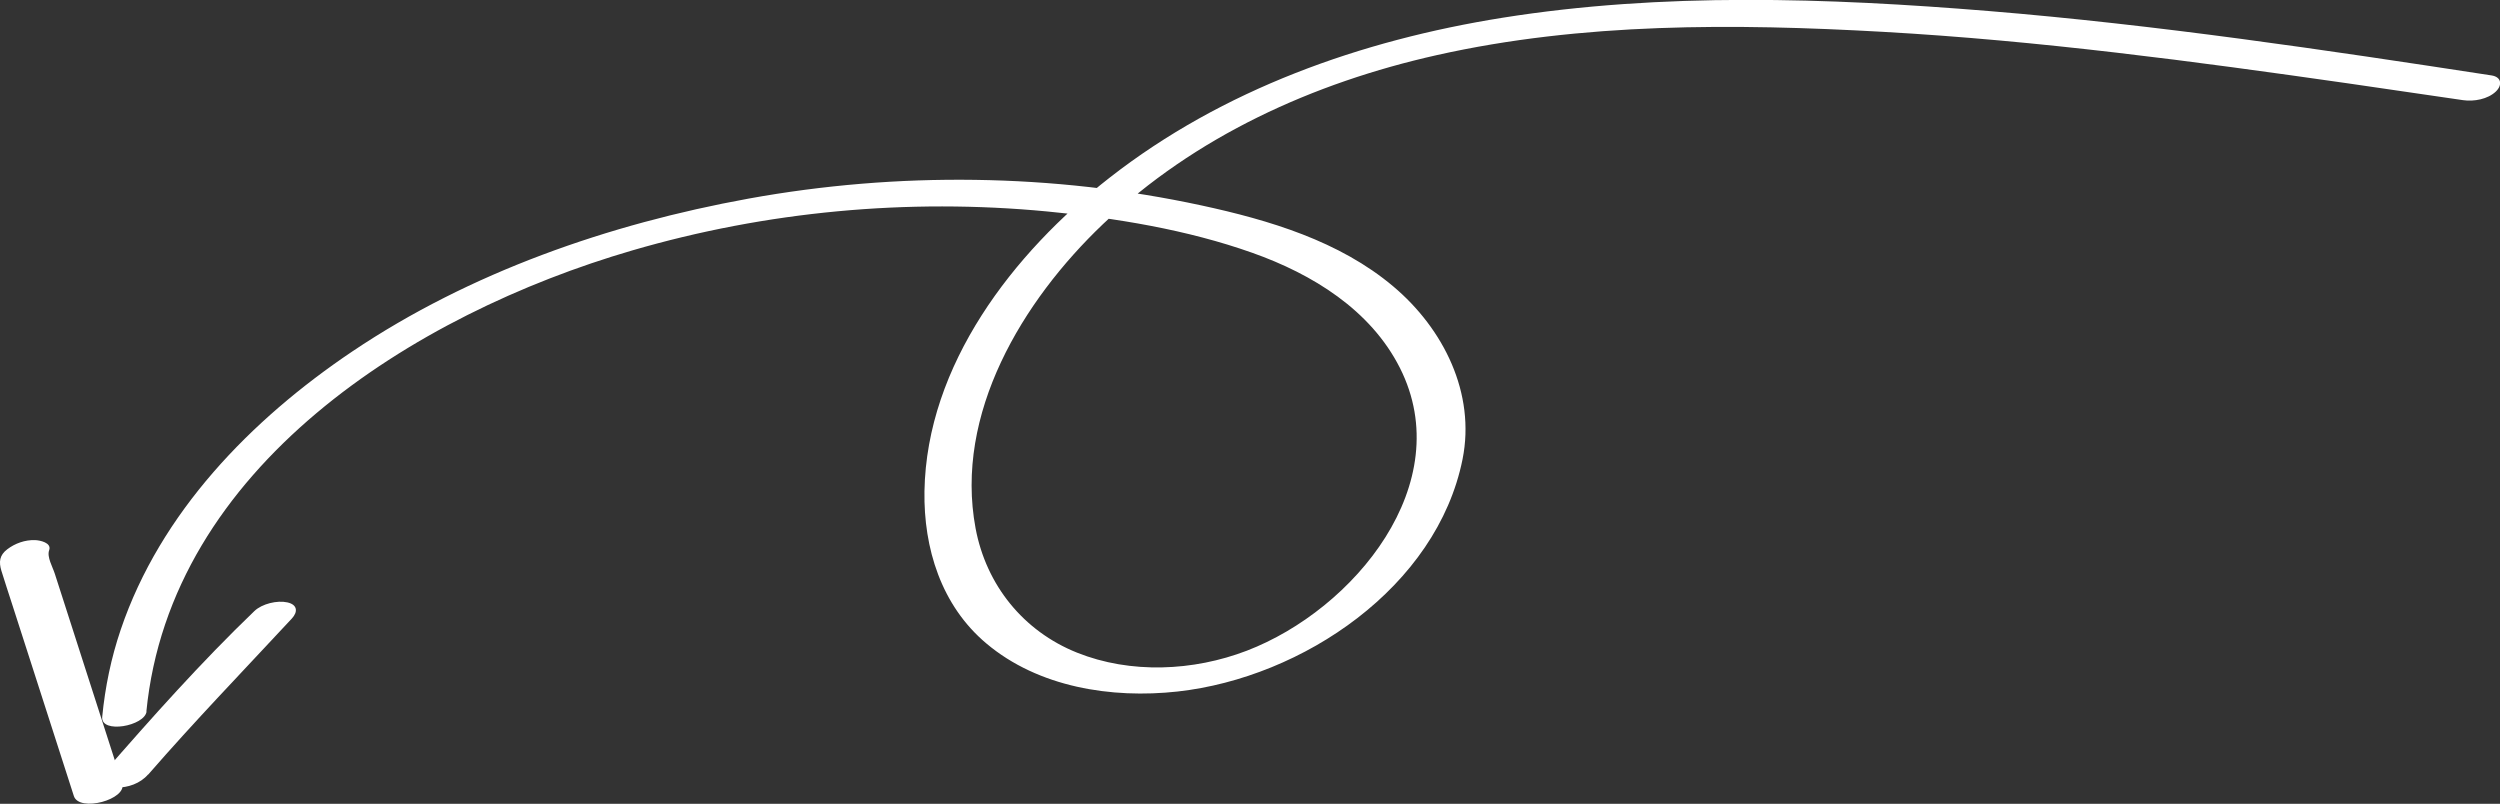 <?xml version="1.0" encoding="UTF-8"?> <svg xmlns="http://www.w3.org/2000/svg" width="367" height="118" viewBox="0 0 367 118" fill="none"><rect x="0" y="0" width="367" height="118" fill="#333333" stroke="none"/><g clip-path="url(#clip0_2102_66)"><path d="M21.486 104.469C25.011 68.595 60.68 46.137 92.808 36.765C112.497 31.022 133.244 29.092 153.689 31.039C163.794 31.996 174.251 33.712 183.836 37.111C192.682 40.246 201.209 45.494 205.506 54.008C214.067 70.972 198.775 89.486 183.03 95.525C175.191 98.529 165.976 98.958 158.103 95.806C150.231 92.654 144.776 85.889 143.215 77.556C140.076 60.757 150.08 44.174 161.914 32.903C175.393 20.049 192.766 12.161 210.944 8.086C232.296 3.3 254.604 3.449 276.358 4.67C299.27 5.957 322.015 8.993 344.726 12.244C350.349 13.052 355.955 13.877 361.578 14.703C363.173 14.934 365.204 14.57 366.396 13.432C367.353 12.508 367.252 11.303 365.758 11.072C341.234 7.31 316.66 3.647 291.918 1.617C268.284 -0.314 244.062 -1.139 220.563 2.607C199.782 5.924 179.505 13.118 162.887 26.088C148.687 37.161 136.03 53.596 135.711 72.11C135.577 80.46 138.162 88.892 144.809 94.469C152.43 100.888 163.156 102.588 172.875 101.515C191.272 99.469 210.944 86.153 214.704 67.407C216.635 57.754 211.935 48.282 204.532 42.045C196.626 35.379 186.32 32.309 176.333 30.148C154.578 25.461 131.767 25.181 109.878 29.158C89.383 32.887 69.022 39.966 51.733 51.583C36.811 61.615 23.533 75.278 17.726 92.423C16.316 96.581 15.426 100.872 15.006 105.228C14.755 107.786 21.301 106.581 21.519 104.419L21.486 104.469Z" fill="white"></path><path d="M17.944 114.997L12.254 97.308L9.517 88.793L8.04 84.206C7.738 83.249 6.849 81.747 7.218 80.773C7.621 79.651 5.808 79.305 5.136 79.288C3.676 79.239 2.199 79.767 1.058 80.641C-0.084 81.516 -0.185 82.49 0.201 83.777C0.705 85.427 1.259 87.06 1.779 88.694L4.734 97.869L10.844 116.861C11.632 119.287 18.699 117.356 17.944 114.997V114.997Z" fill="white"></path><path d="M21.754 113.71C28.569 105.872 35.77 98.413 42.837 90.806C43.76 89.816 43.676 88.76 42.182 88.43C40.688 88.1 38.473 88.628 37.348 89.7C29.509 97.225 22.241 105.393 15.124 113.561C13.999 114.848 16.081 115.591 17.054 115.607C18.783 115.657 20.613 114.997 21.737 113.693L21.754 113.71Z" fill="white"></path></g><defs><clipPath id="clip0_2102_66"><rect width="367" height="118" fill="white"></rect></clipPath></defs></svg> 